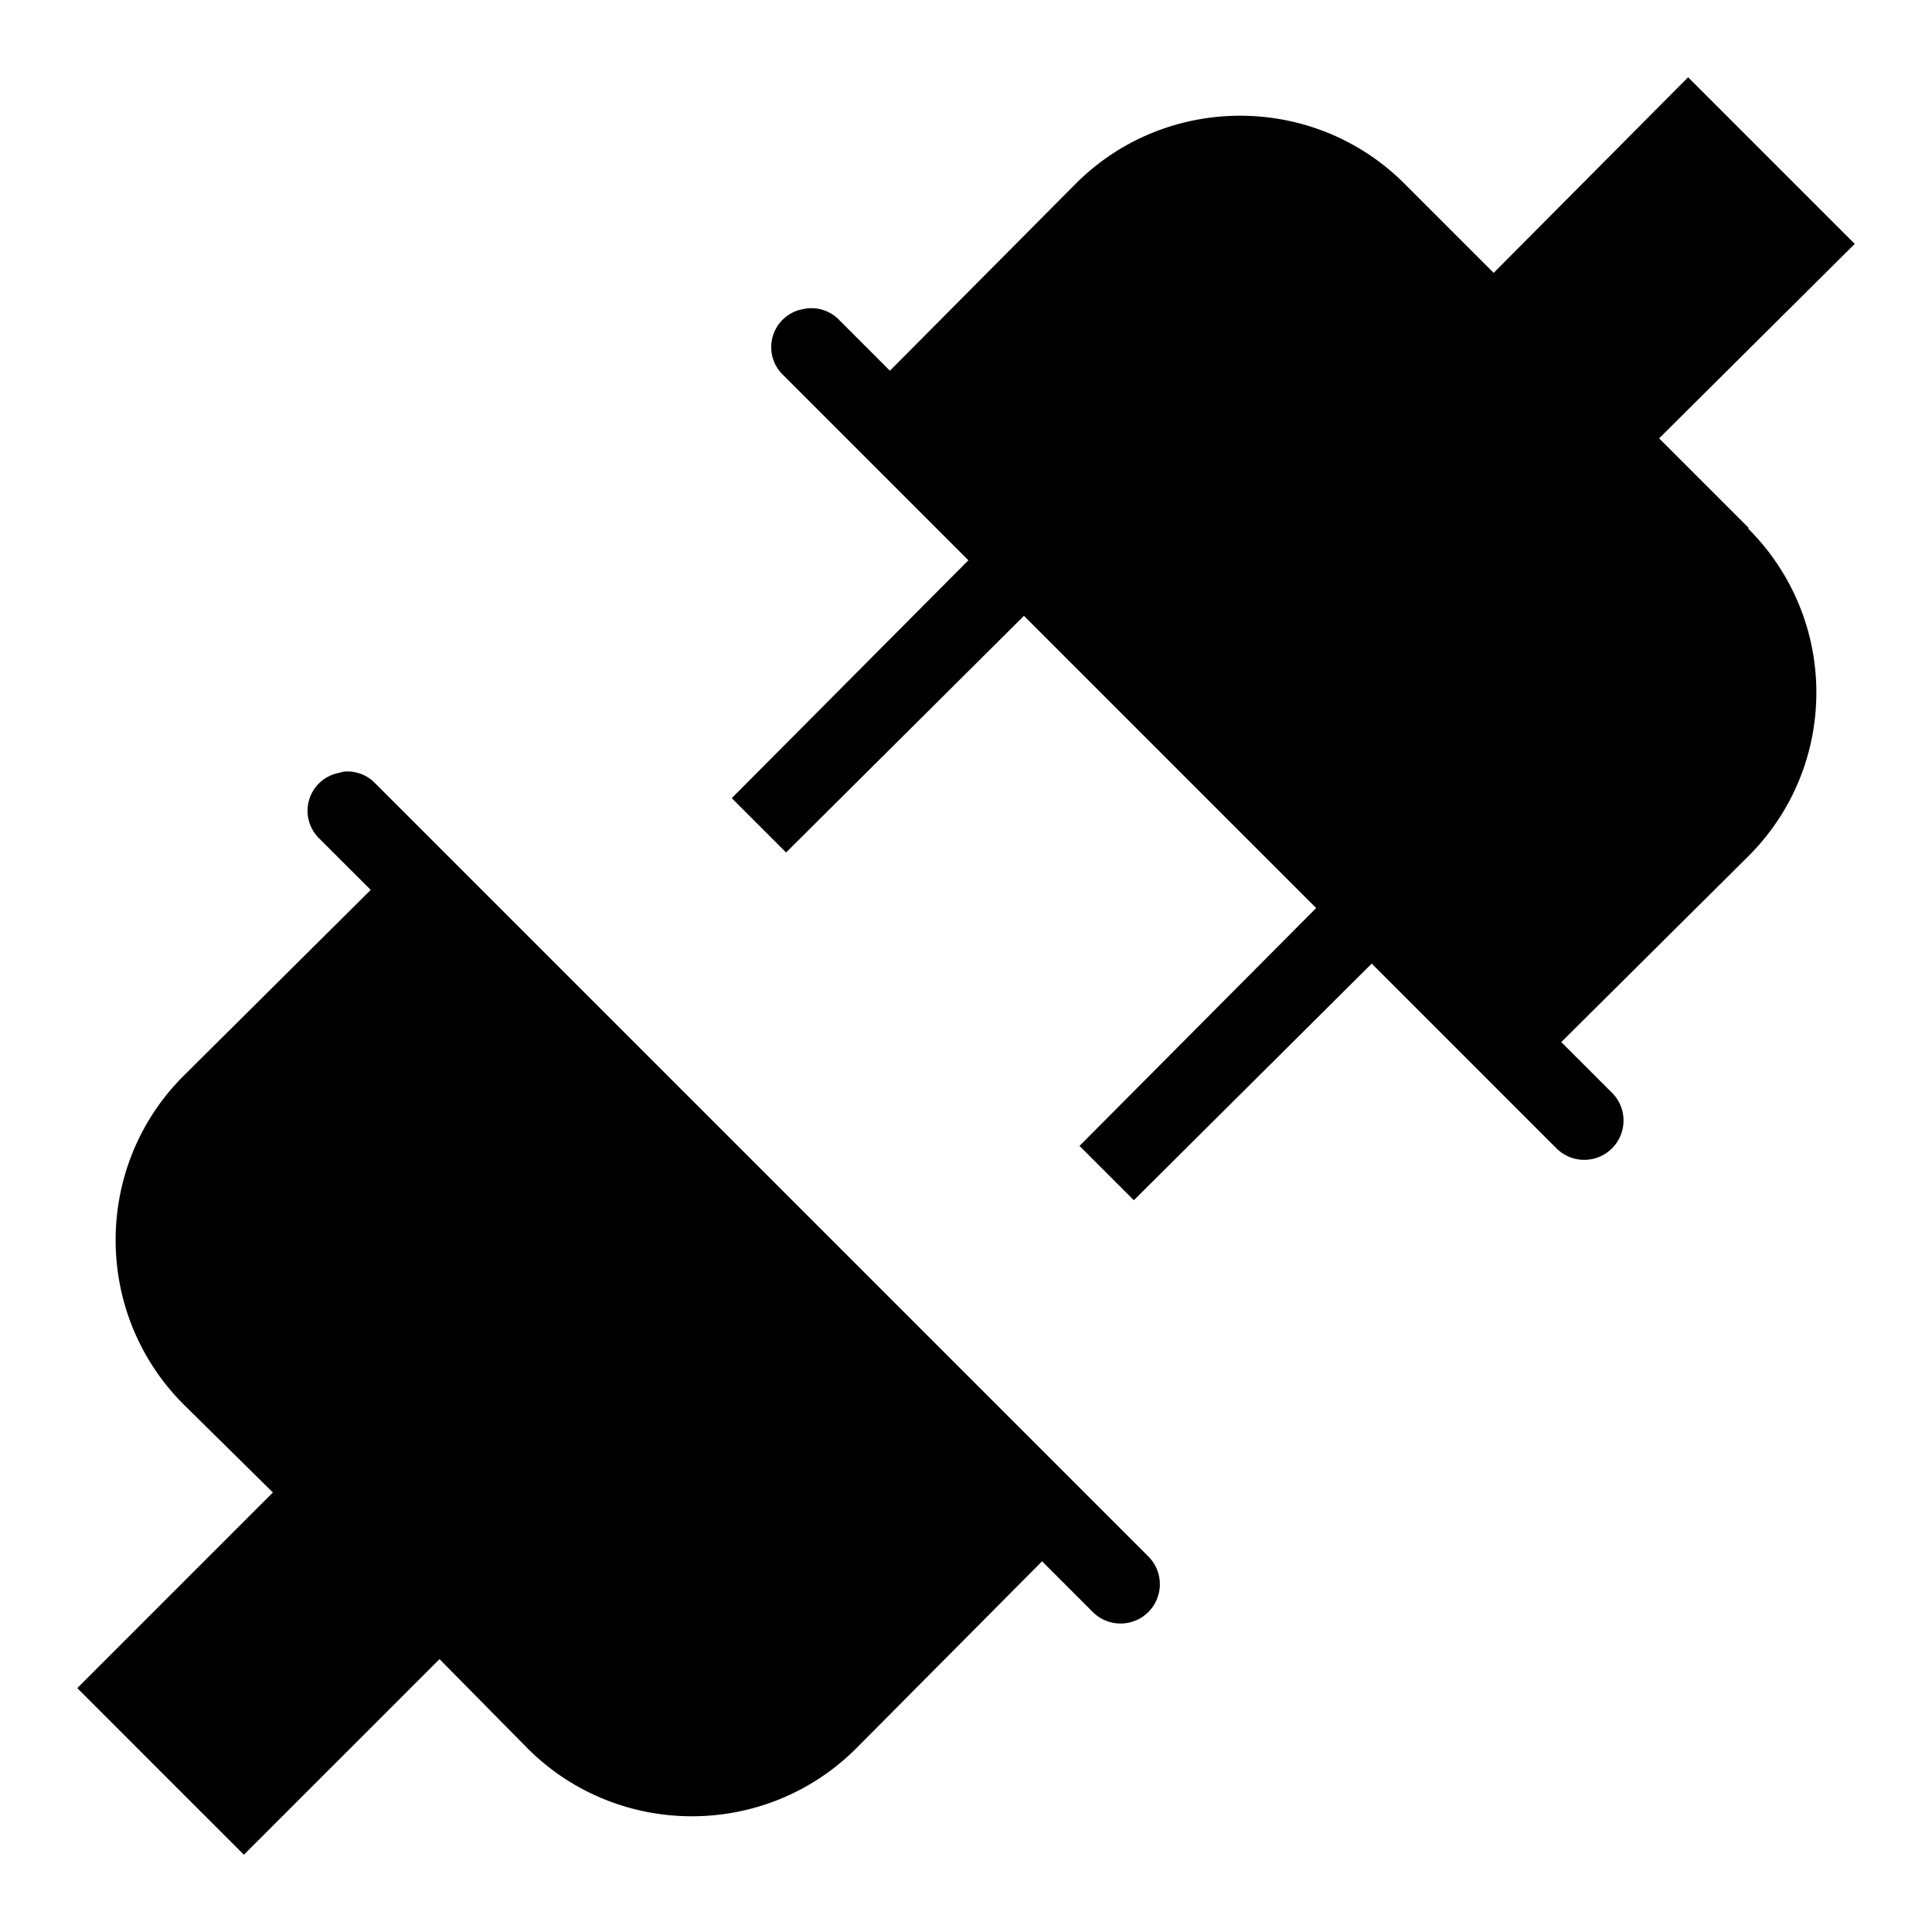 <?xml version="1.0"?>
<svg xmlns="http://www.w3.org/2000/svg" viewBox="0 0 50 50">
    <path style="text-indent:0;text-align:start;line-height:normal;text-transform:none;block-progression:tb;-inkscape-font-specification:Sans" d="M 43.688 2 L 38.656 7.062 L 36.344 4.75 C 34.001 2.41 30.187 2.41 27.844 4.75 L 23.031 9.594 L 21.719 8.281 A 1 1 0 0 0 20.781 8 A 1 1 0 0 0 20.281 9.719 L 25.062 14.5 L 18.938 20.656 L 20.344 22.062 L 26.5 15.938 L 34.062 23.5 L 27.938 29.656 L 29.344 31.062 L 35.5 24.938 L 40.281 29.719 A 1.016 1.016 0 1 0 41.719 28.281 L 40.406 26.969 L 45.25 22.156 C 47.594 19.814 47.592 16.032 45.25 13.688 L 45.25 13.656 L 42.938 11.344 L 48 6.312 L 43.688 2 z M 8.906 19.969 A 1 1 0 0 0 8.781 20 A 1 1 0 0 0 8.281 21.719 L 9.594 23.031 L 4.75 27.844 C 2.406 30.186 2.408 34 4.75 36.344 L 7.062 38.625 L 2 43.688 L 6.312 48 L 11.375 42.938 L 13.656 45.25 C 15.999 47.59 19.813 47.59 22.156 45.25 L 26.969 40.406 L 28.281 41.719 A 1.016 1.016 0 1 0 29.719 40.281 L 9.719 20.281 A 1 1 0 0 0 8.906 19.969 z" overflow="visible" font-family="Sans"/>
</svg>
